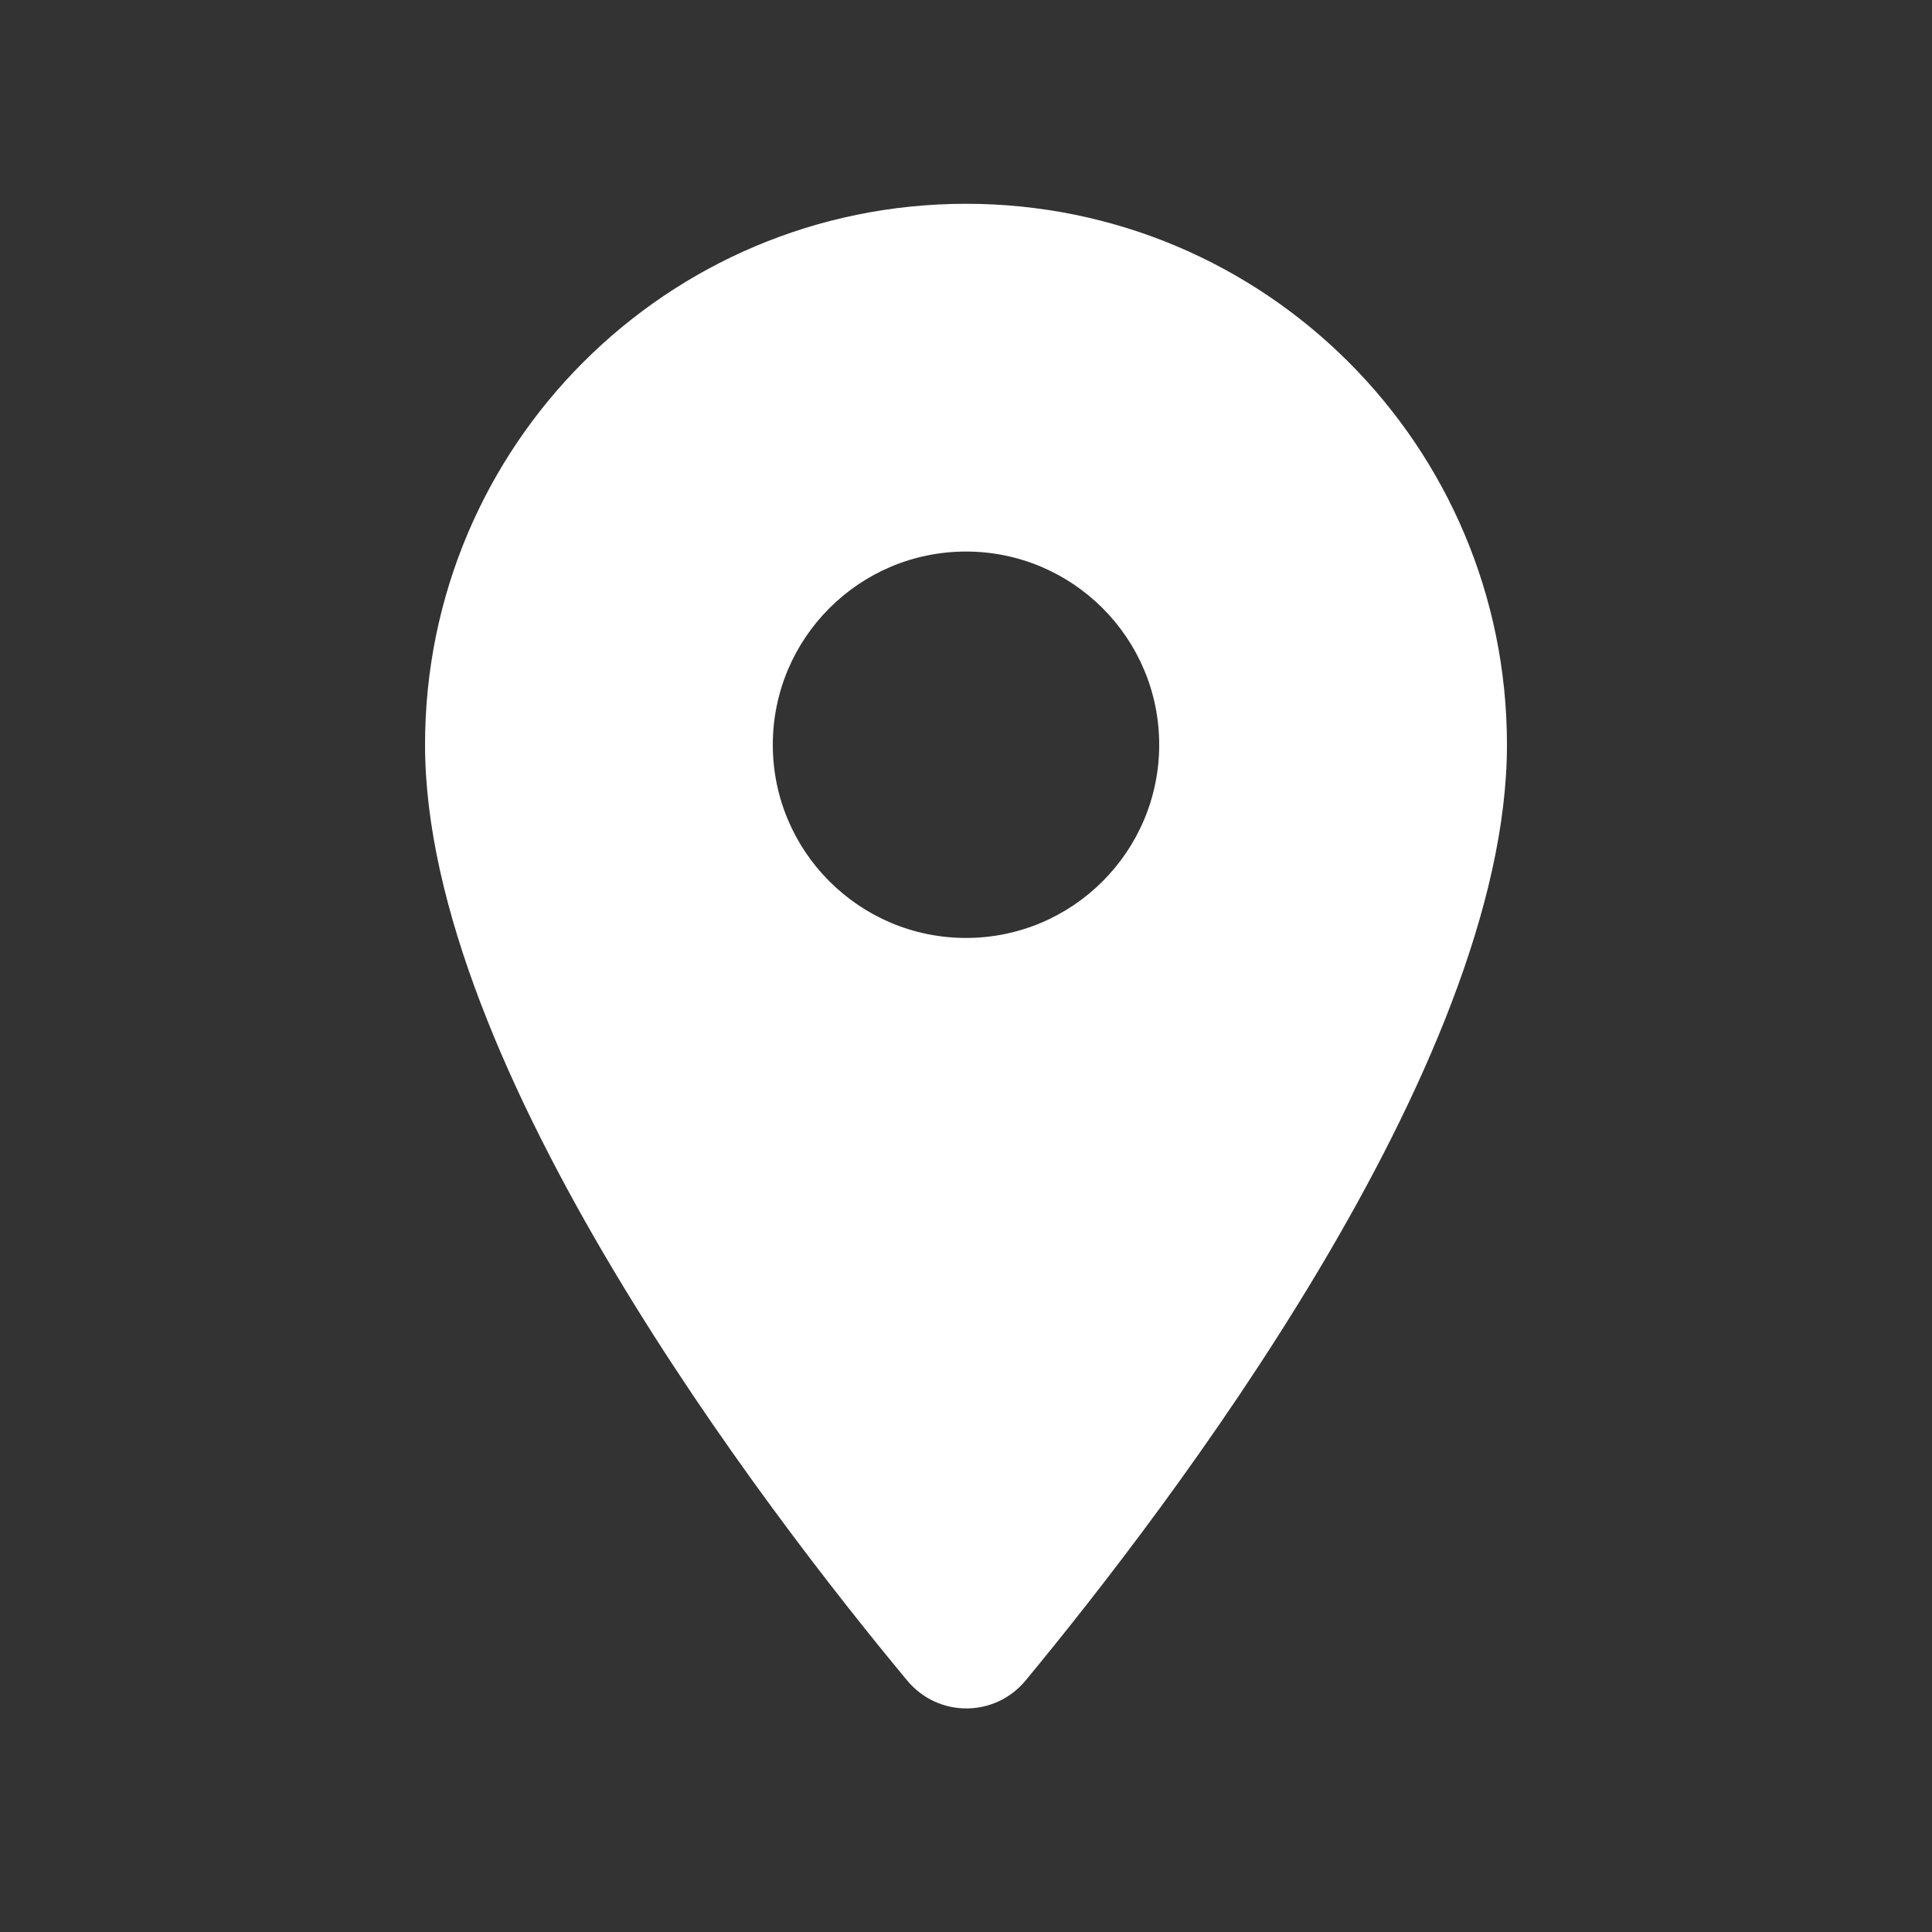 <svg width="25" height="25" viewBox="0 0 25 25" fill="none" xmlns="http://www.w3.org/2000/svg">
<rect x="0" y="0" width="25" height="25" fill="#333333" stroke="none"/>
<path fill-rule="evenodd" clip-rule="evenodd" d="M5.5 9.637C5.5 5.767 8.63 2.637 12.5 2.637C16.37 2.637 19.5 5.767 19.5 9.637C19.5 13.807 15.08 19.557 13.27 21.747C12.87 22.227 12.14 22.227 11.74 21.747C9.92 19.557 5.5 13.807 5.5 9.637ZM10 9.637C10 11.017 11.12 12.137 12.5 12.137C13.88 12.137 15 11.017 15 9.637C15 8.257 13.88 7.137 12.5 7.137C11.12 7.137 10 8.257 10 9.637Z" fill="white"/>
</svg>
